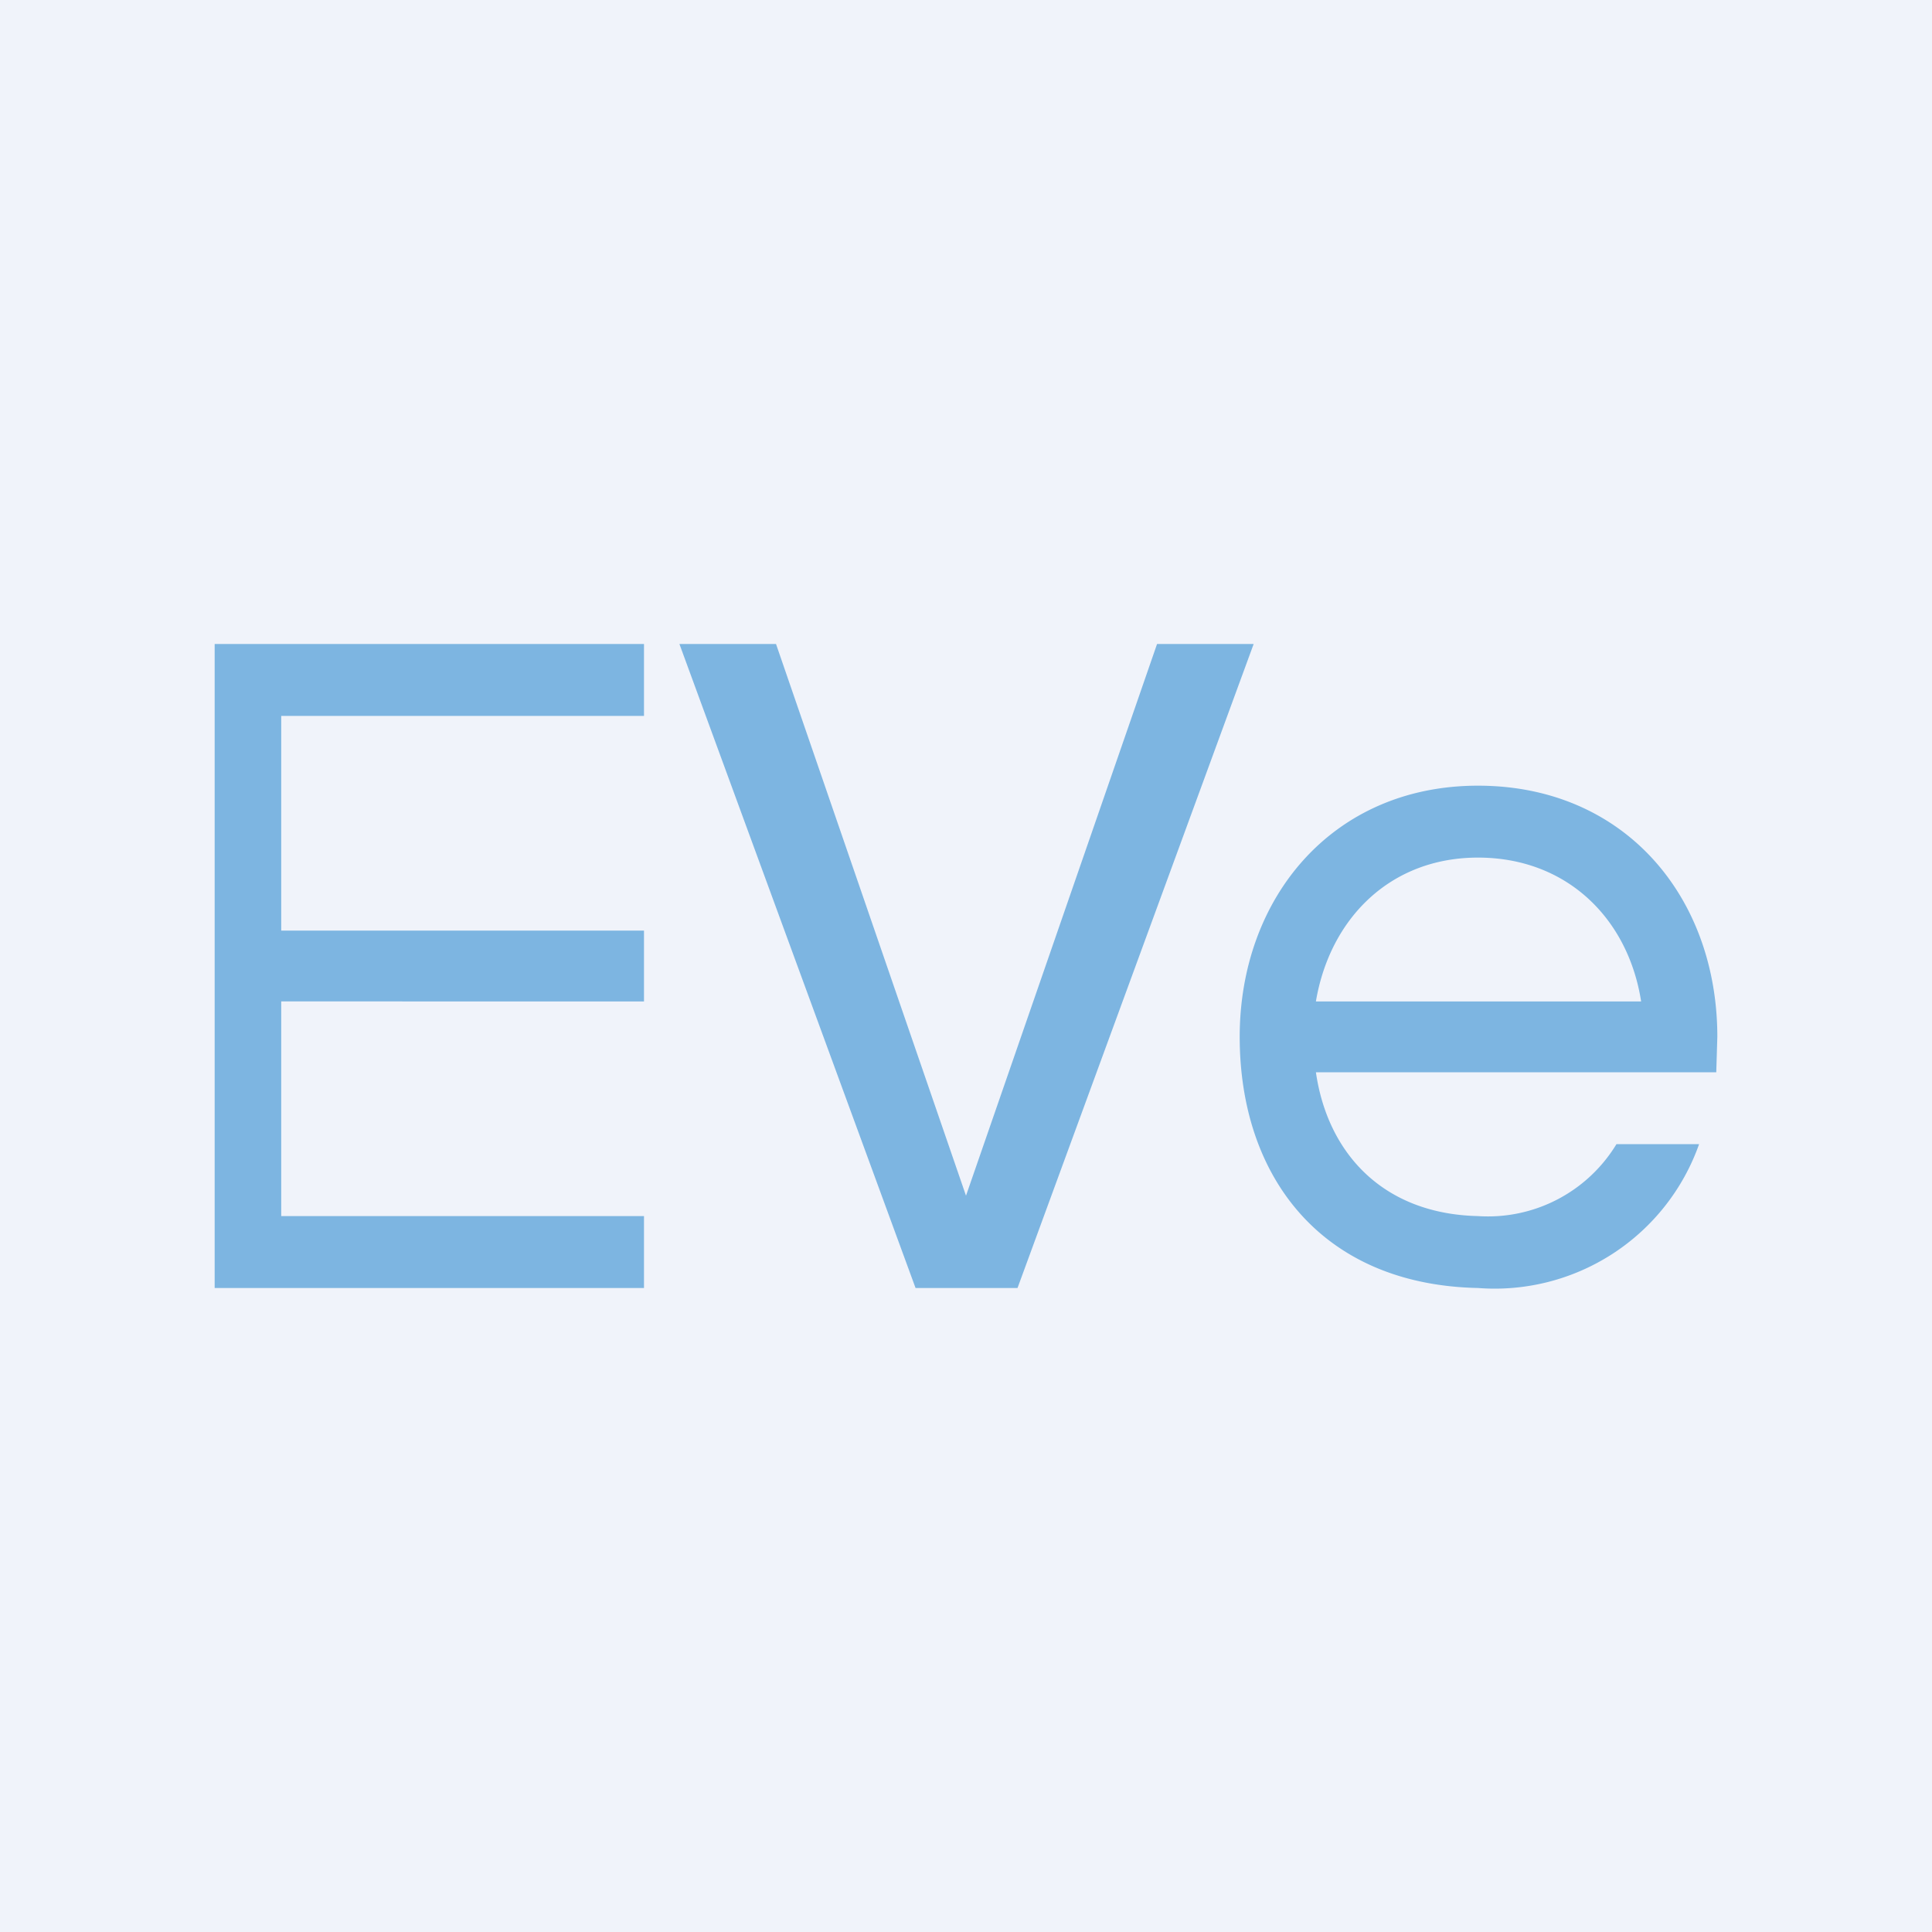 <!-- by TradingView --><svg width="18" height="18" viewBox="0 0 18 18" xmlns="http://www.w3.org/2000/svg"><path fill="#F0F3FA" d="M0 0h18v18H0z"/><path d="M2.62 6.67v2H6v.66H2.62v2H6V12H2V6h4v.67H2.62ZM7.23 6h-.9l2.2 6h.95l2.2-6h-.9L9 11.14 7.23 6ZM13.77 12a2.02 2.02 0 0 0 2.06-1.34h-.77a1.4 1.4 0 0 1-1.29.67c-.88-.02-1.4-.58-1.51-1.34H15.99l.01-.33c0-1.3-.86-2.34-2.23-2.34-1.36 0-2.22 1.05-2.22 2.34 0 1.3.76 2.31 2.22 2.34Zm1.52-2.67h-3.03c.13-.77.69-1.34 1.51-1.34.83 0 1.4.57 1.52 1.34Z" fill="#7DB5E1"/></svg>